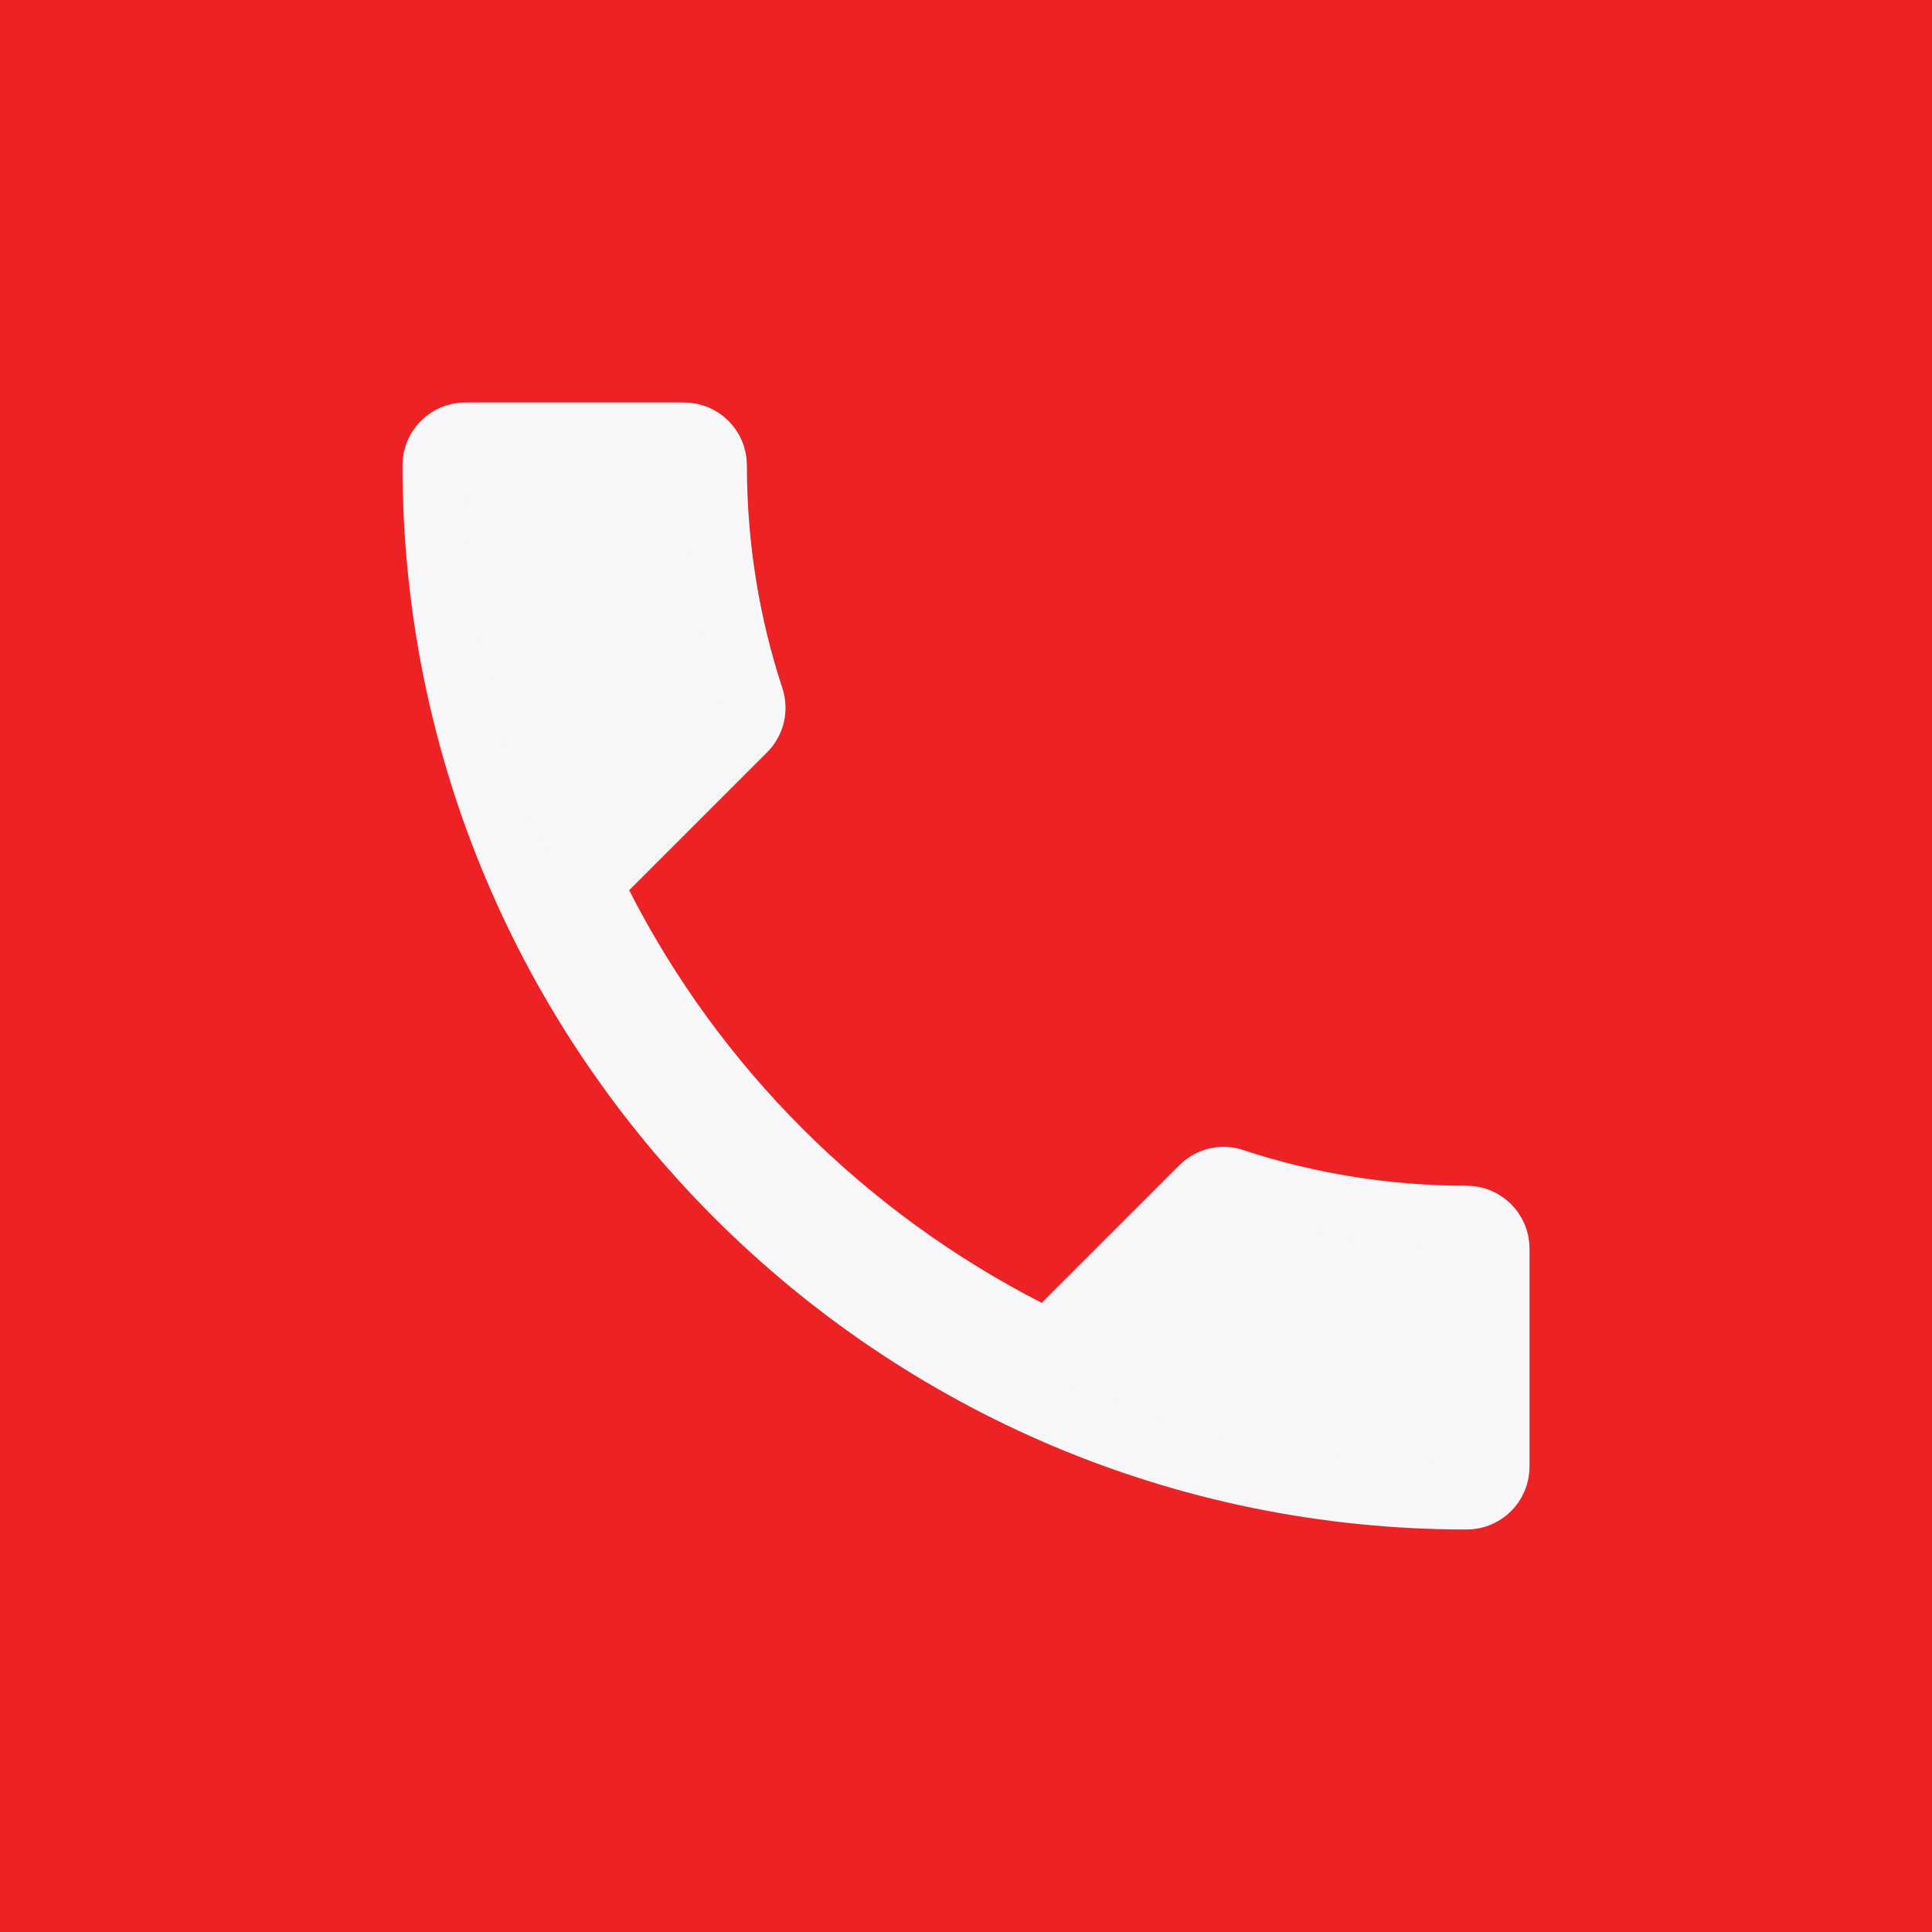 <?xml version="1.0" encoding="UTF-8"?>
<svg xmlns="http://www.w3.org/2000/svg" width="24" height="24" viewBox="0 0 24 24" fill="none">
  <rect x="0" y="0" width="24" height="24" fill="#333333" stroke="none"/>
  <path fill-rule="evenodd" clip-rule="evenodd" d="M-1.04907e-06 0L24 -1.04907e-06L24 24L0 24L-1.04907e-06 0Z" fill="#ED2224"></path>
  <path d="M7.533 10.776L7.327 10.981L7.459 11.24C8.618 13.518 10.483 15.375 12.759 16.541L13.018 16.674L13.224 16.467L14.935 14.756C15.037 14.654 15.189 14.622 15.316 14.665L15.32 14.667C16.232 14.968 17.215 15.13 18.222 15.13C18.429 15.13 18.6 15.301 18.6 15.508V18.222C18.6 18.429 18.429 18.6 18.222 18.6C11.14 18.6 5.4 12.86 5.4 5.778C5.4 5.571 5.571 5.4 5.778 5.4H8.5C8.707 5.4 8.878 5.571 8.878 5.778C8.878 6.792 9.04 7.766 9.34 8.677C9.382 8.812 9.351 8.958 9.244 9.065L7.533 10.776Z" fill="#F7F7FA" stroke="#F7F7FA" stroke-width="0.8"></path>
</svg>
